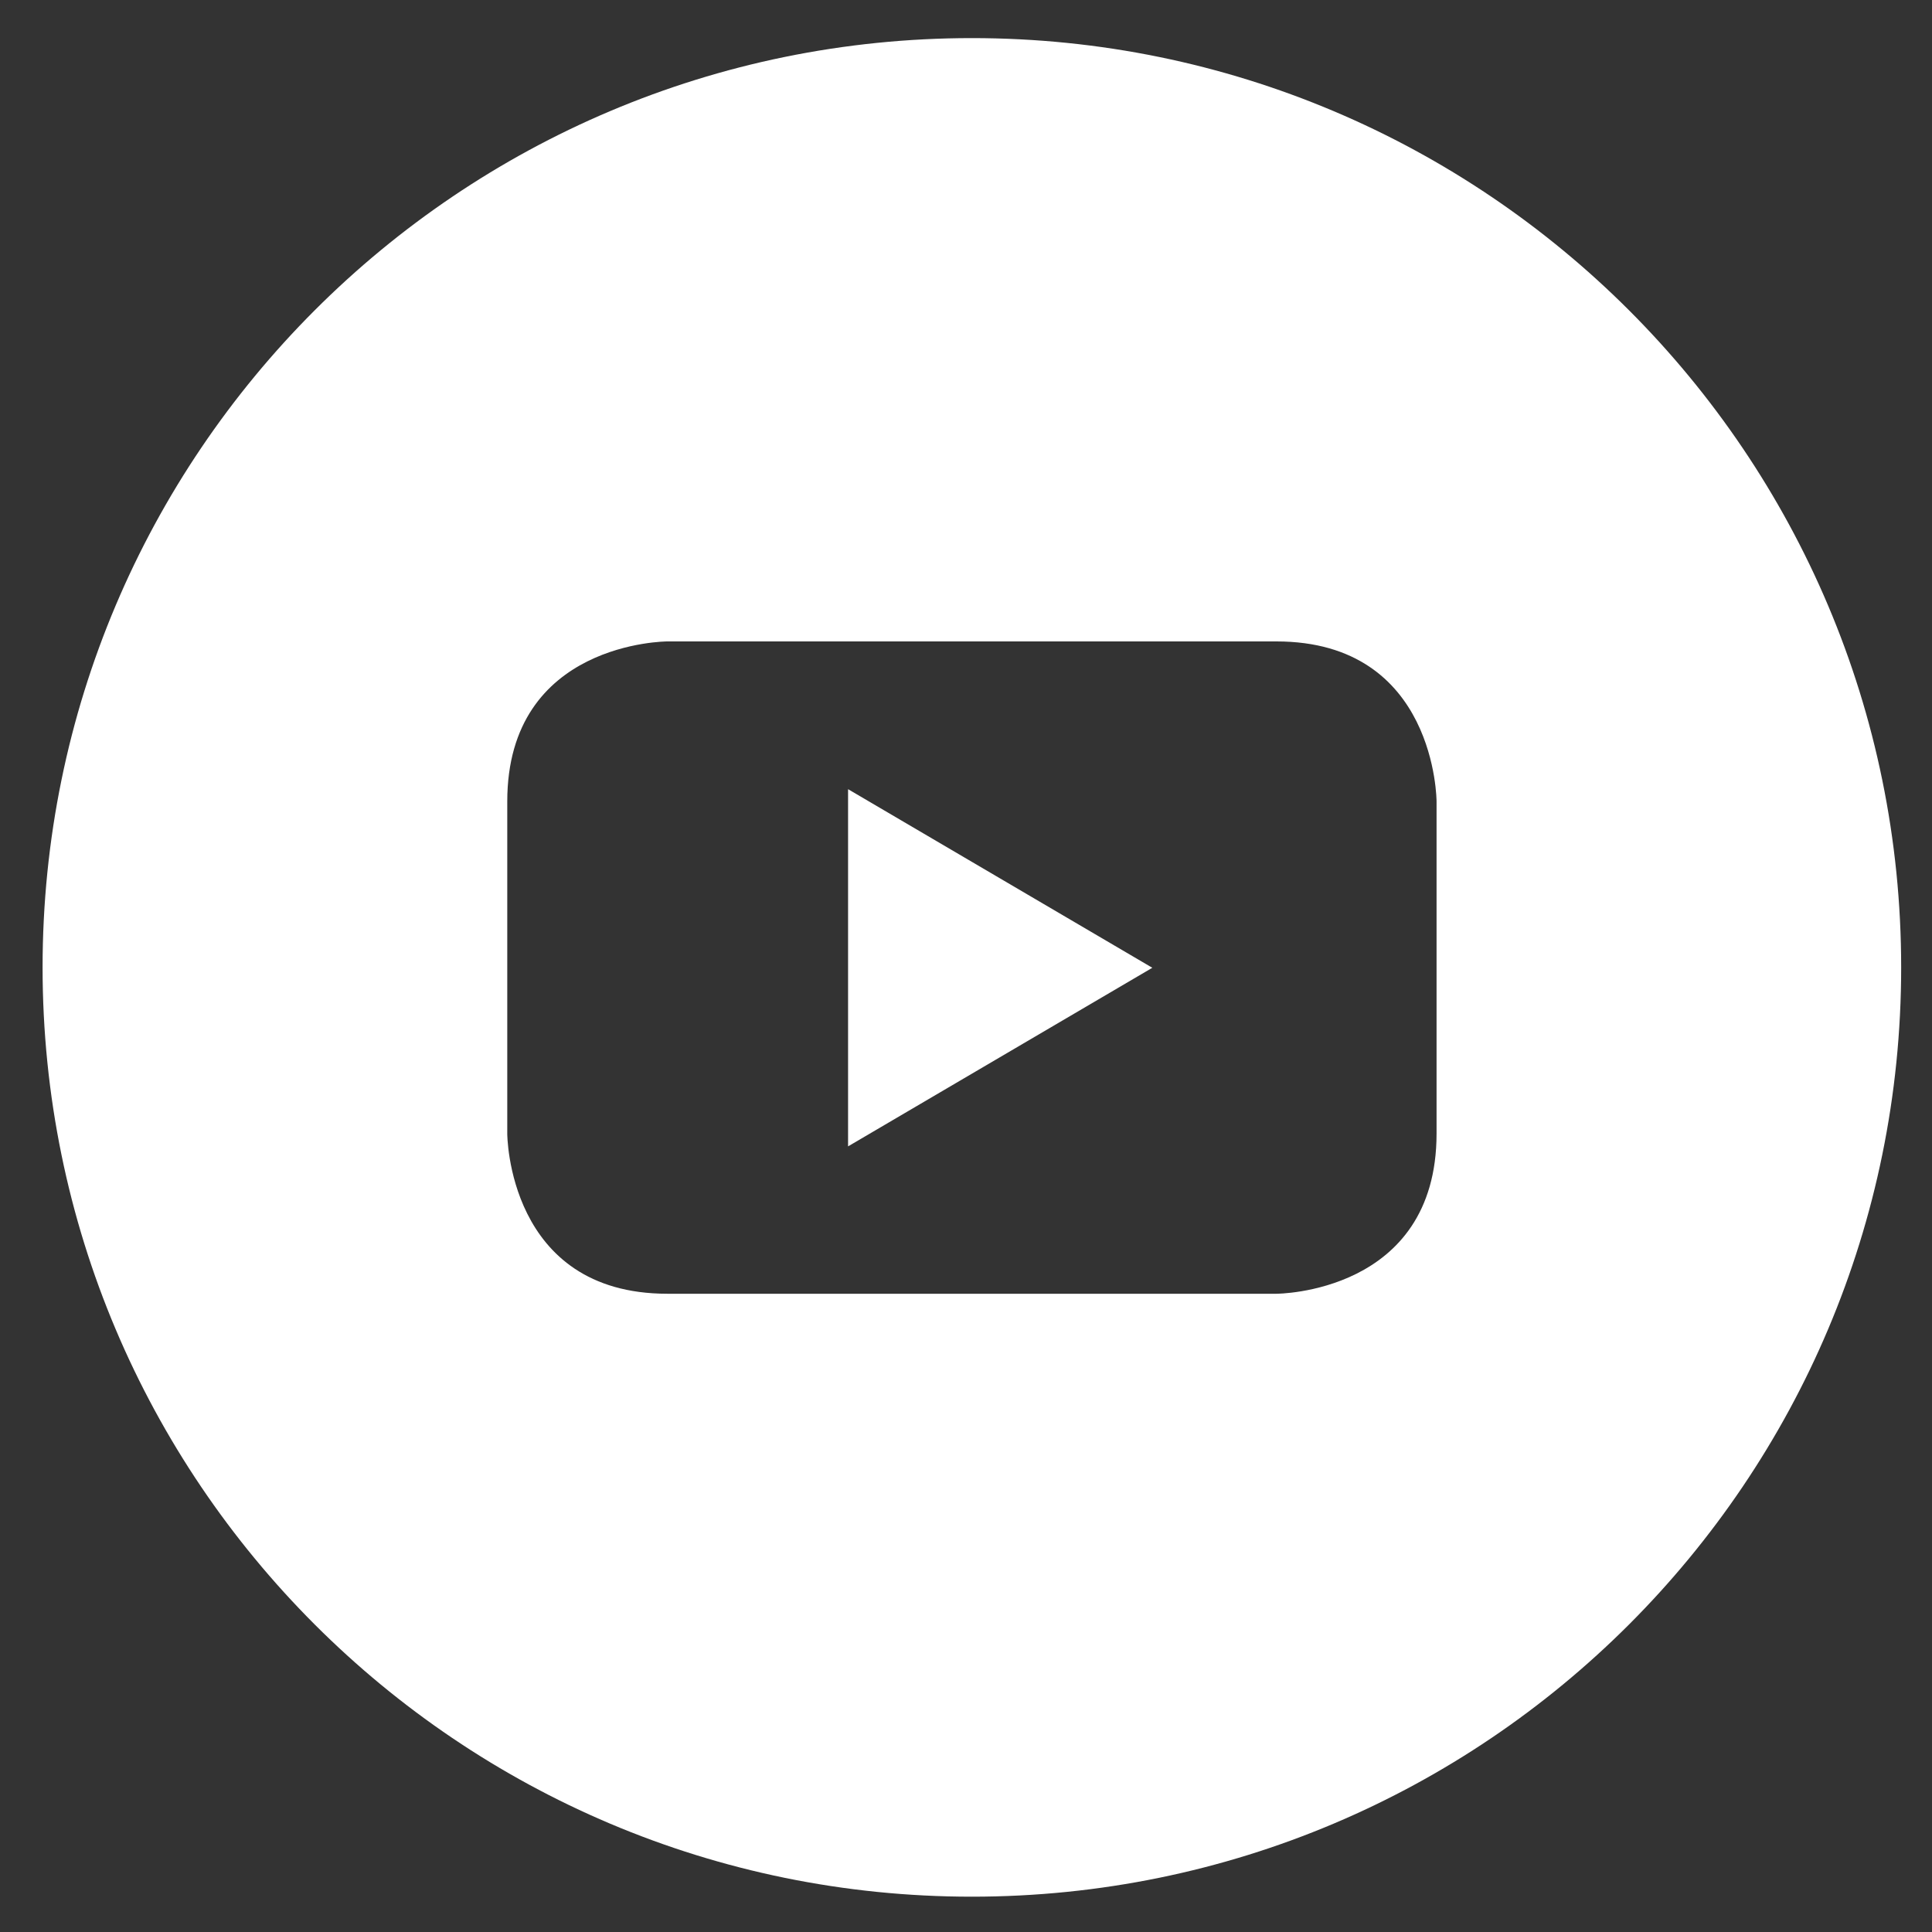 <svg width="25" height="25" viewBox="0 0 25 25" fill="none" xmlns="http://www.w3.org/2000/svg">
<rect x="0" y="0" width="25" height="25" fill="#333333" stroke="none"/>
<g id="youtube-round-svgrepo-com 1" clip-path="url(#clip0_609_2732)">
<g id="Group">
<path id="Vector" d="M10.974 14.834L14.911 12.523L10.974 10.212V14.834Z" fill="white"/>
<path id="Vector_2" d="M12.576 0.493C5.934 0.493 0.551 5.876 0.551 12.518C0.551 19.16 5.934 24.543 12.576 24.543C19.218 24.543 24.601 19.16 24.601 12.518C24.601 5.876 19.218 0.493 12.576 0.493ZM18.589 14.669C18.589 16.741 16.517 16.741 16.517 16.741H8.635C6.564 16.741 6.564 14.669 6.564 14.669V10.371C6.564 8.3 8.635 8.3 8.635 8.3H16.517C18.589 8.3 18.589 10.371 18.589 10.371V14.669Z" fill="white"/>
</g>
</g>
<defs>
<clipPath id="clip0_609_2732">
<rect width="24.05" height="24.05" fill="white" transform="translate(0.551 0.493)"/>
</clipPath>
</defs>
</svg>
